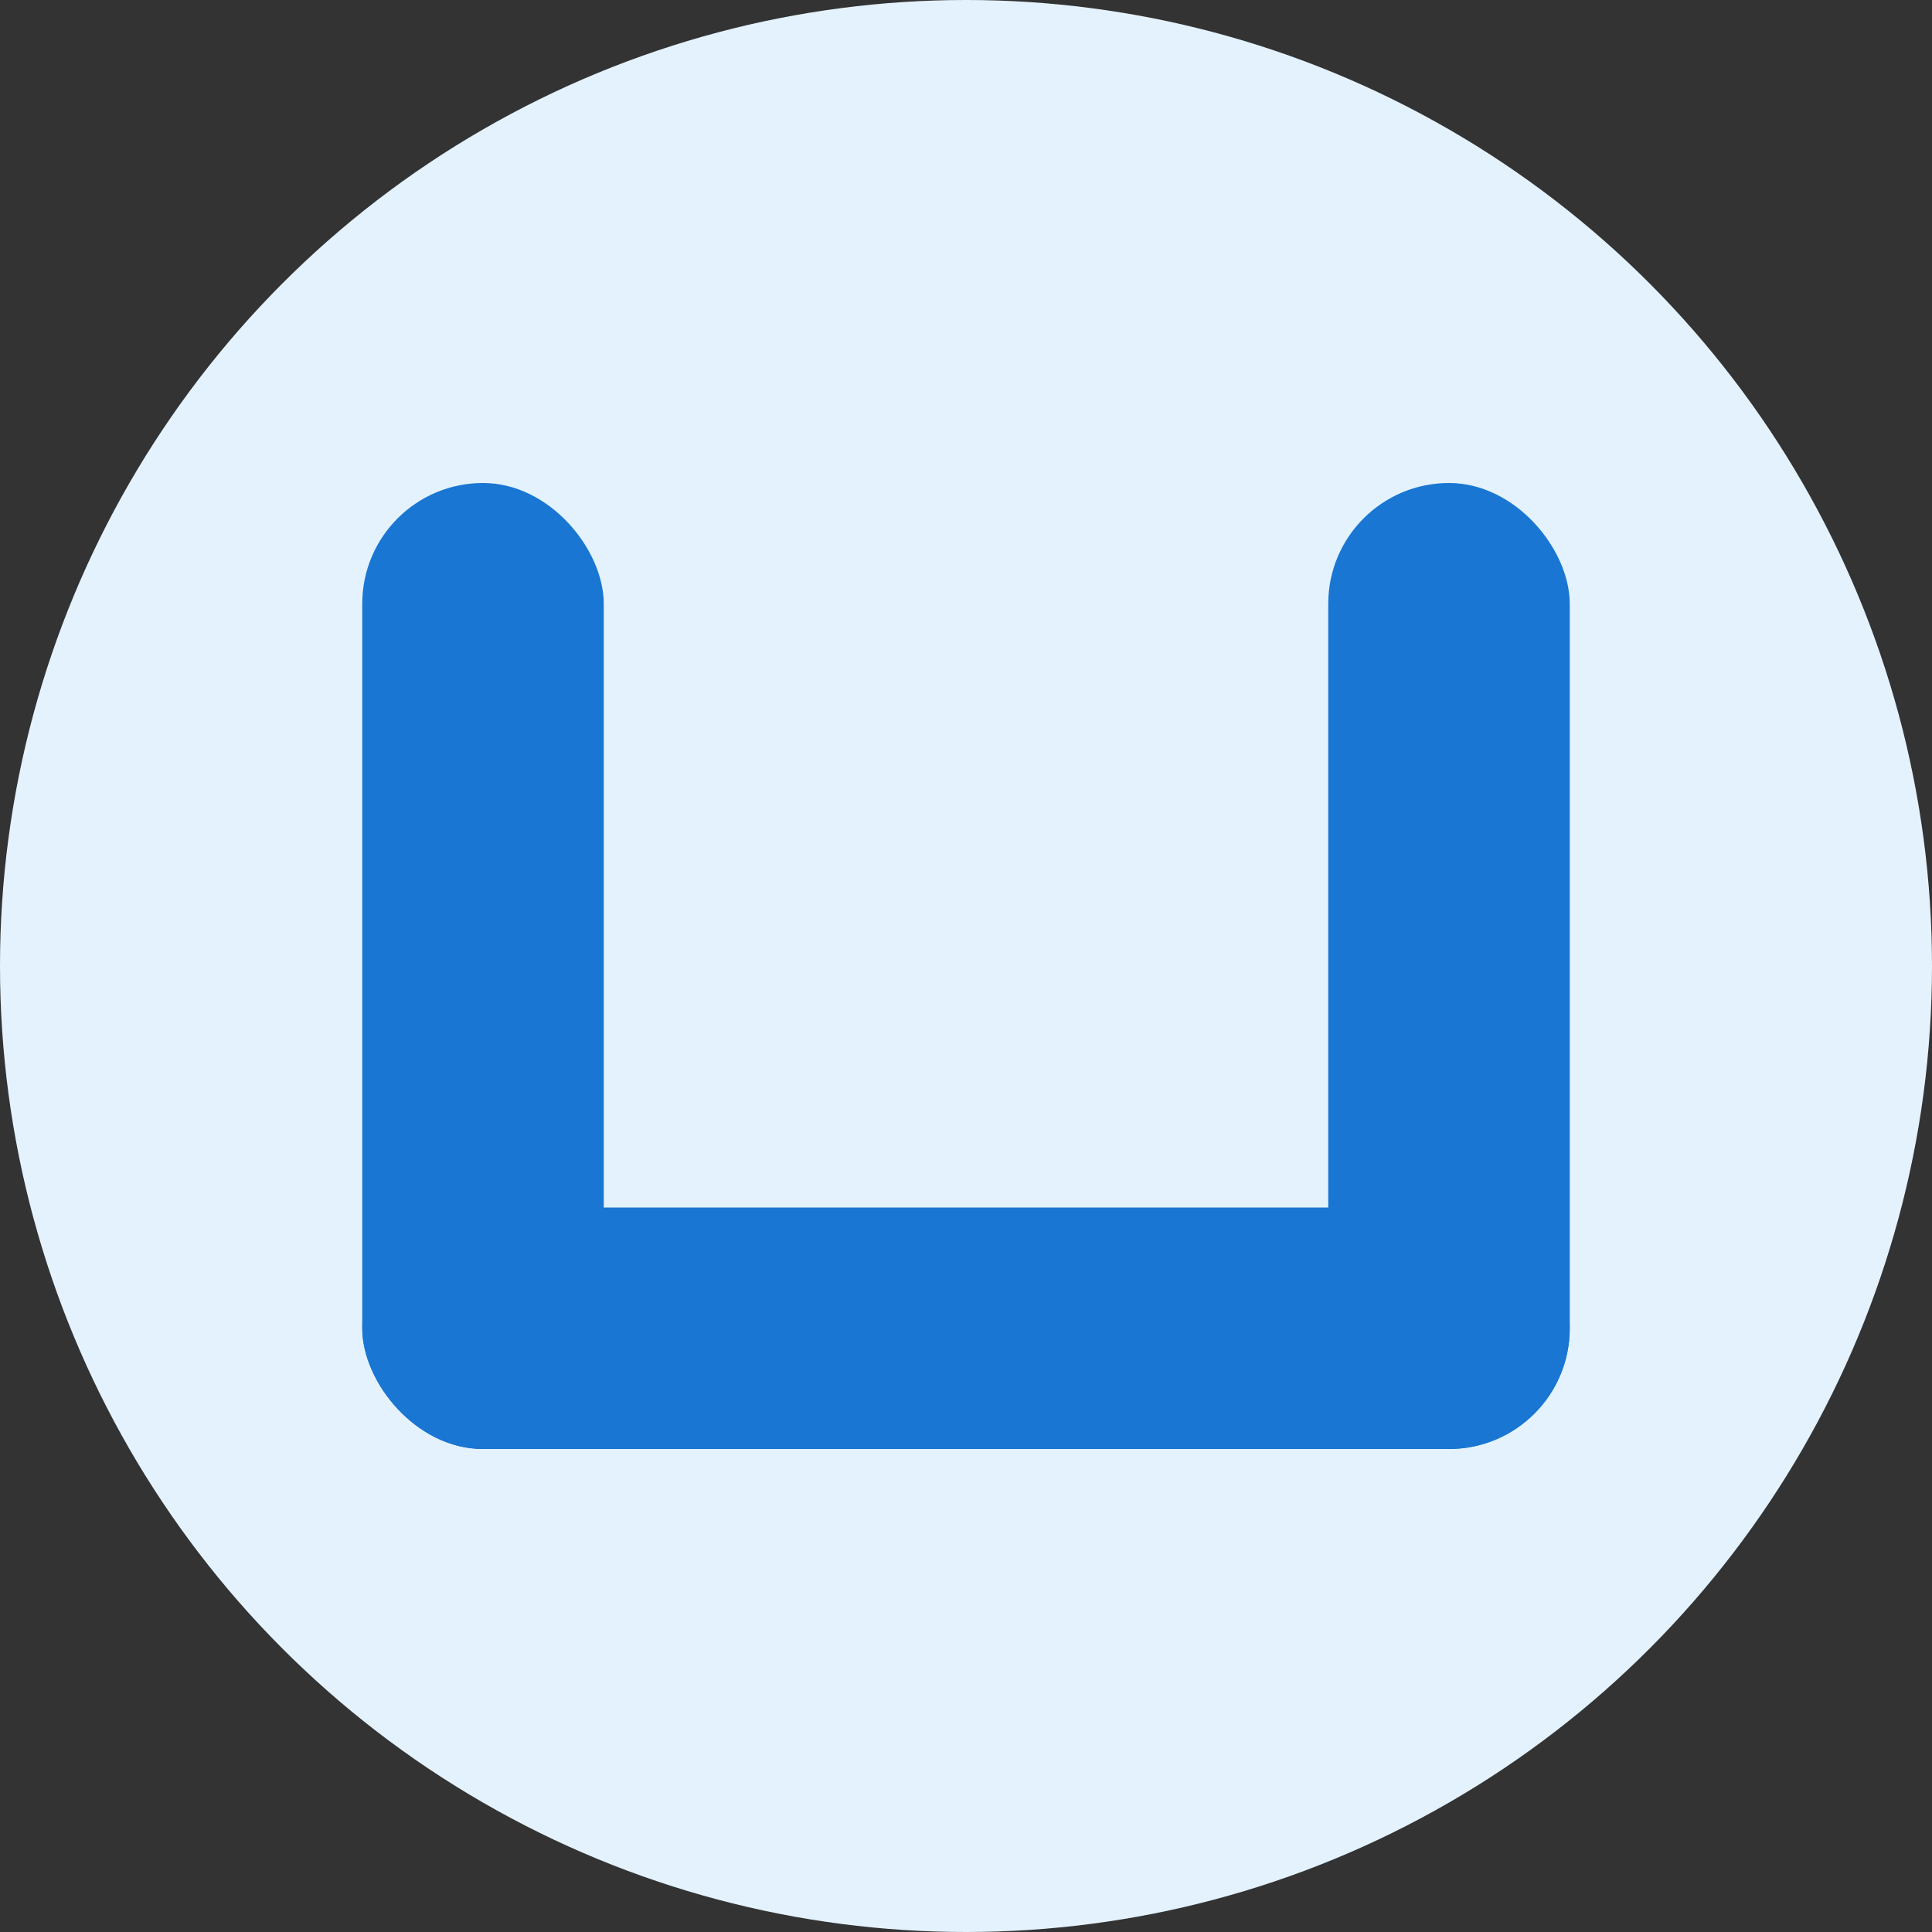 <svg width="32" height="32" viewBox="0 0 32 32" fill="none" xmlns="http://www.w3.org/2000/svg">                                                                 
  <rect x="0" y="0" width="32" height="32" fill="#333333" stroke="none"/>                                                                 
  <!-- Background circle -->
  <circle cx="16" cy="16" r="16" fill="#E3F2FD"/>

  <!-- Main U-shaped bracket rotated 180 degrees -->
  <rect x="6" y="20" width="20" height="4" rx="2" fill="#1976D2"/>
  <rect x="6" y="8" width="4" height="16" rx="2" fill="#1976D2"/>
  <rect x="22" y="8" width="4" height="16" rx="2" fill="#1976D2"/>
</svg>
